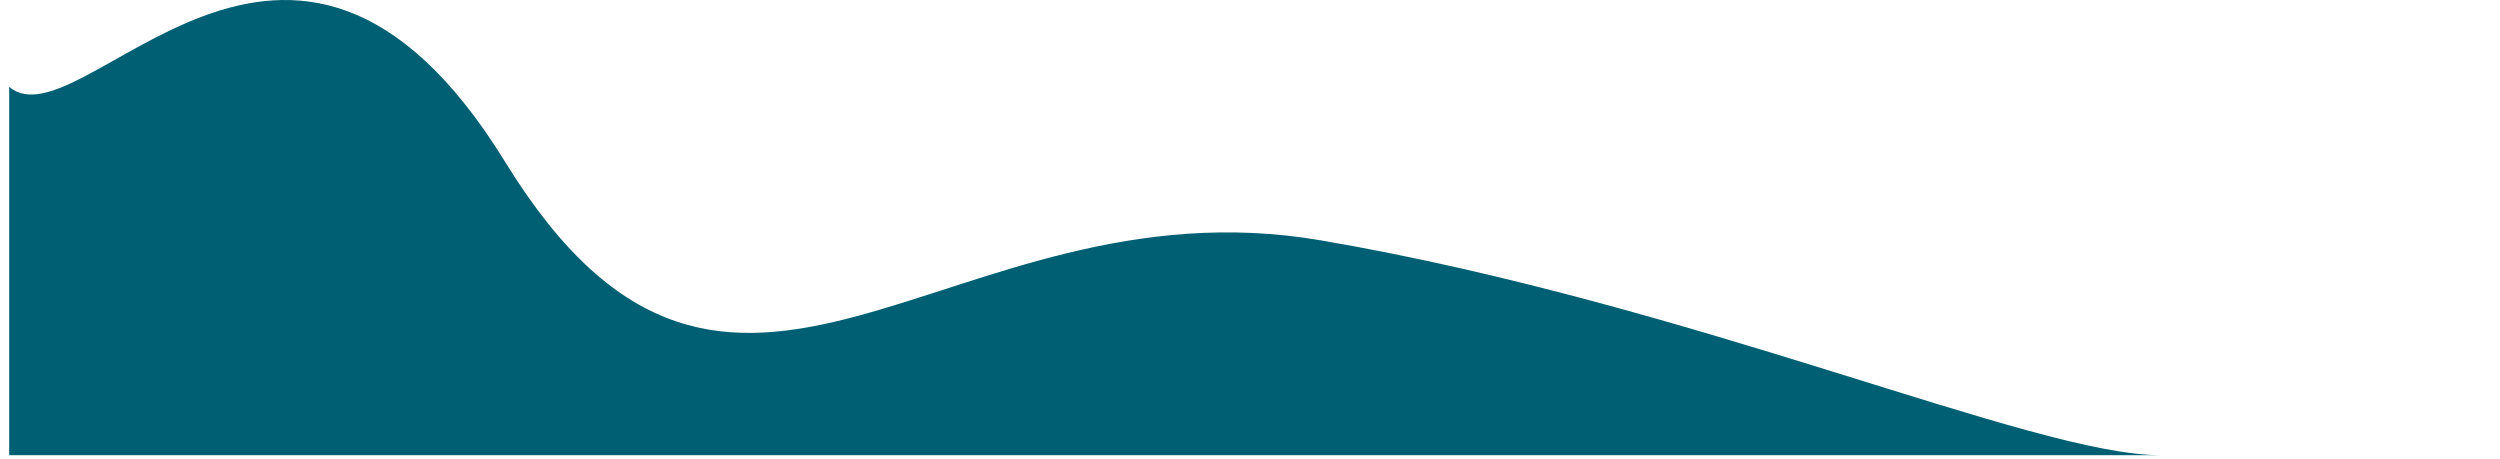 <svg xmlns="http://www.w3.org/2000/svg" xmlns:xlink="http://www.w3.org/1999/xlink" width="736" zoomAndPan="magnify" viewBox="0 0 552 101.25" height="135" preserveAspectRatio="xMidYMid meet" version="1.0"><defs><clipPath id="f0aa2ebdde"><path d="M 2.031 0 L 477.012 0 L 477.012 100.504 L 2.031 100.504 Z M 2.031 0 " clip-rule="nonzero"/></clipPath></defs><g clip-path="url(#f0aa2ebdde)"><path fill="#005f73" d="M 2.031 100.504 L 477.012 100.504 C 448.871 100.504 374.281 67.207 291.613 53.066 C 208.945 38.926 161.781 117.449 111.559 35.785 C 63.965 -41.605 18.059 32.699 2.031 19.18 Z M 2.031 100.504 " fill-opacity="1" fill-rule="nonzero"/></g></svg>